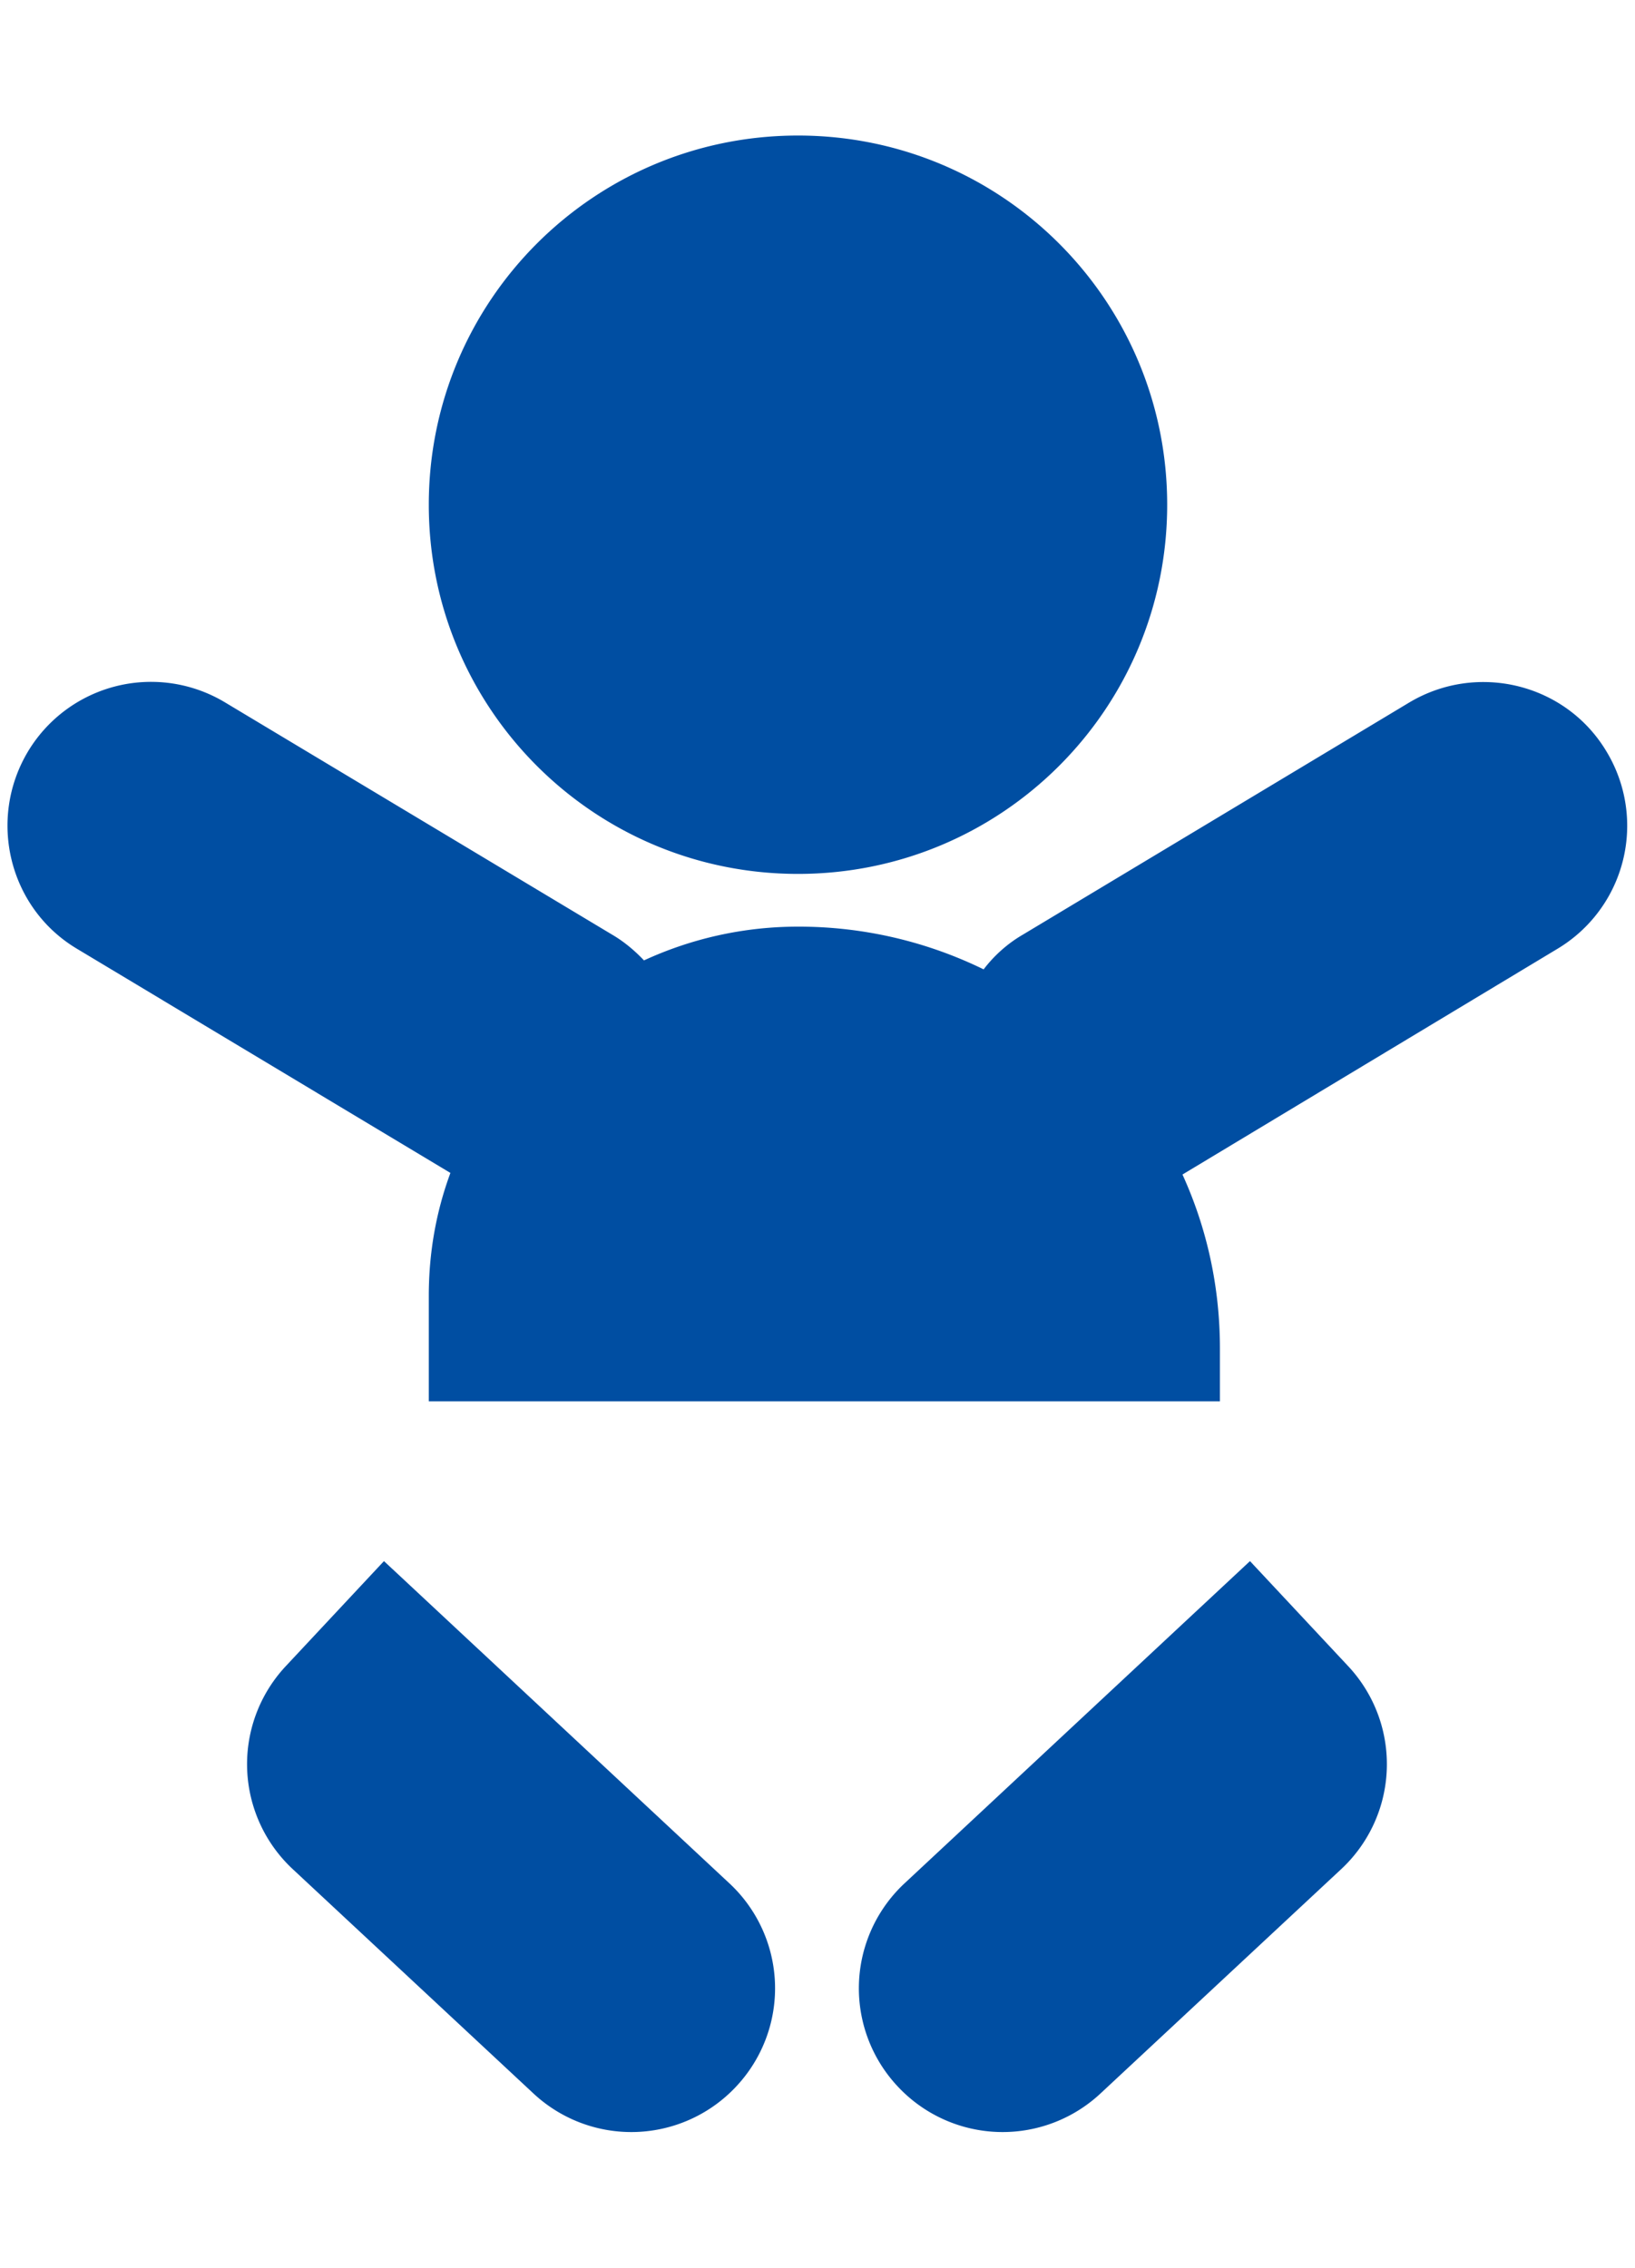 <svg xmlns="http://www.w3.org/2000/svg" viewBox="0 0 31 43"><path d="M8.13 9.57c0-3.87 3.13-7 7-7s7 3.13 7 7-3.13 7-7 7-7-3.13-7-7zm22.33 4.68c-.77-1.29-2.45-1.7-3.74-.93l-7.34 4.41c-.29.17-.54.4-.73.65a7.985 7.985 0 00-3.52-.81c-1.04 0-2.03.23-2.92.64-.17-.18-.37-.35-.59-.48l-7.35-4.41a2.722 2.722 0 00-3.74.93c-.77 1.29-.36 2.97.93 3.74l7.08 4.25c-.27.73-.41 1.51-.41 2.33v2h15v-1c0-1.18-.25-2.29-.71-3.3l7.11-4.28a2.72 2.72 0 00.93-3.74zM7.28 29.6l-1.86 1.99a2.72 2.72 0 00.13 3.85l4.56 4.25a2.72 2.72 0 003.85-.13 2.72 2.72 0 00-.13-3.85L7.28 29.6zm16.42 0l-6.55 6.11a2.72 2.72 0 00-.13 3.85 2.72 2.72 0 003.85.13l4.56-4.25a2.72 2.72 0 00.13-3.85L23.7 29.6z" fill="#004ea2"/><path fill="none" d="M0 0h31v43H0z"/></svg>